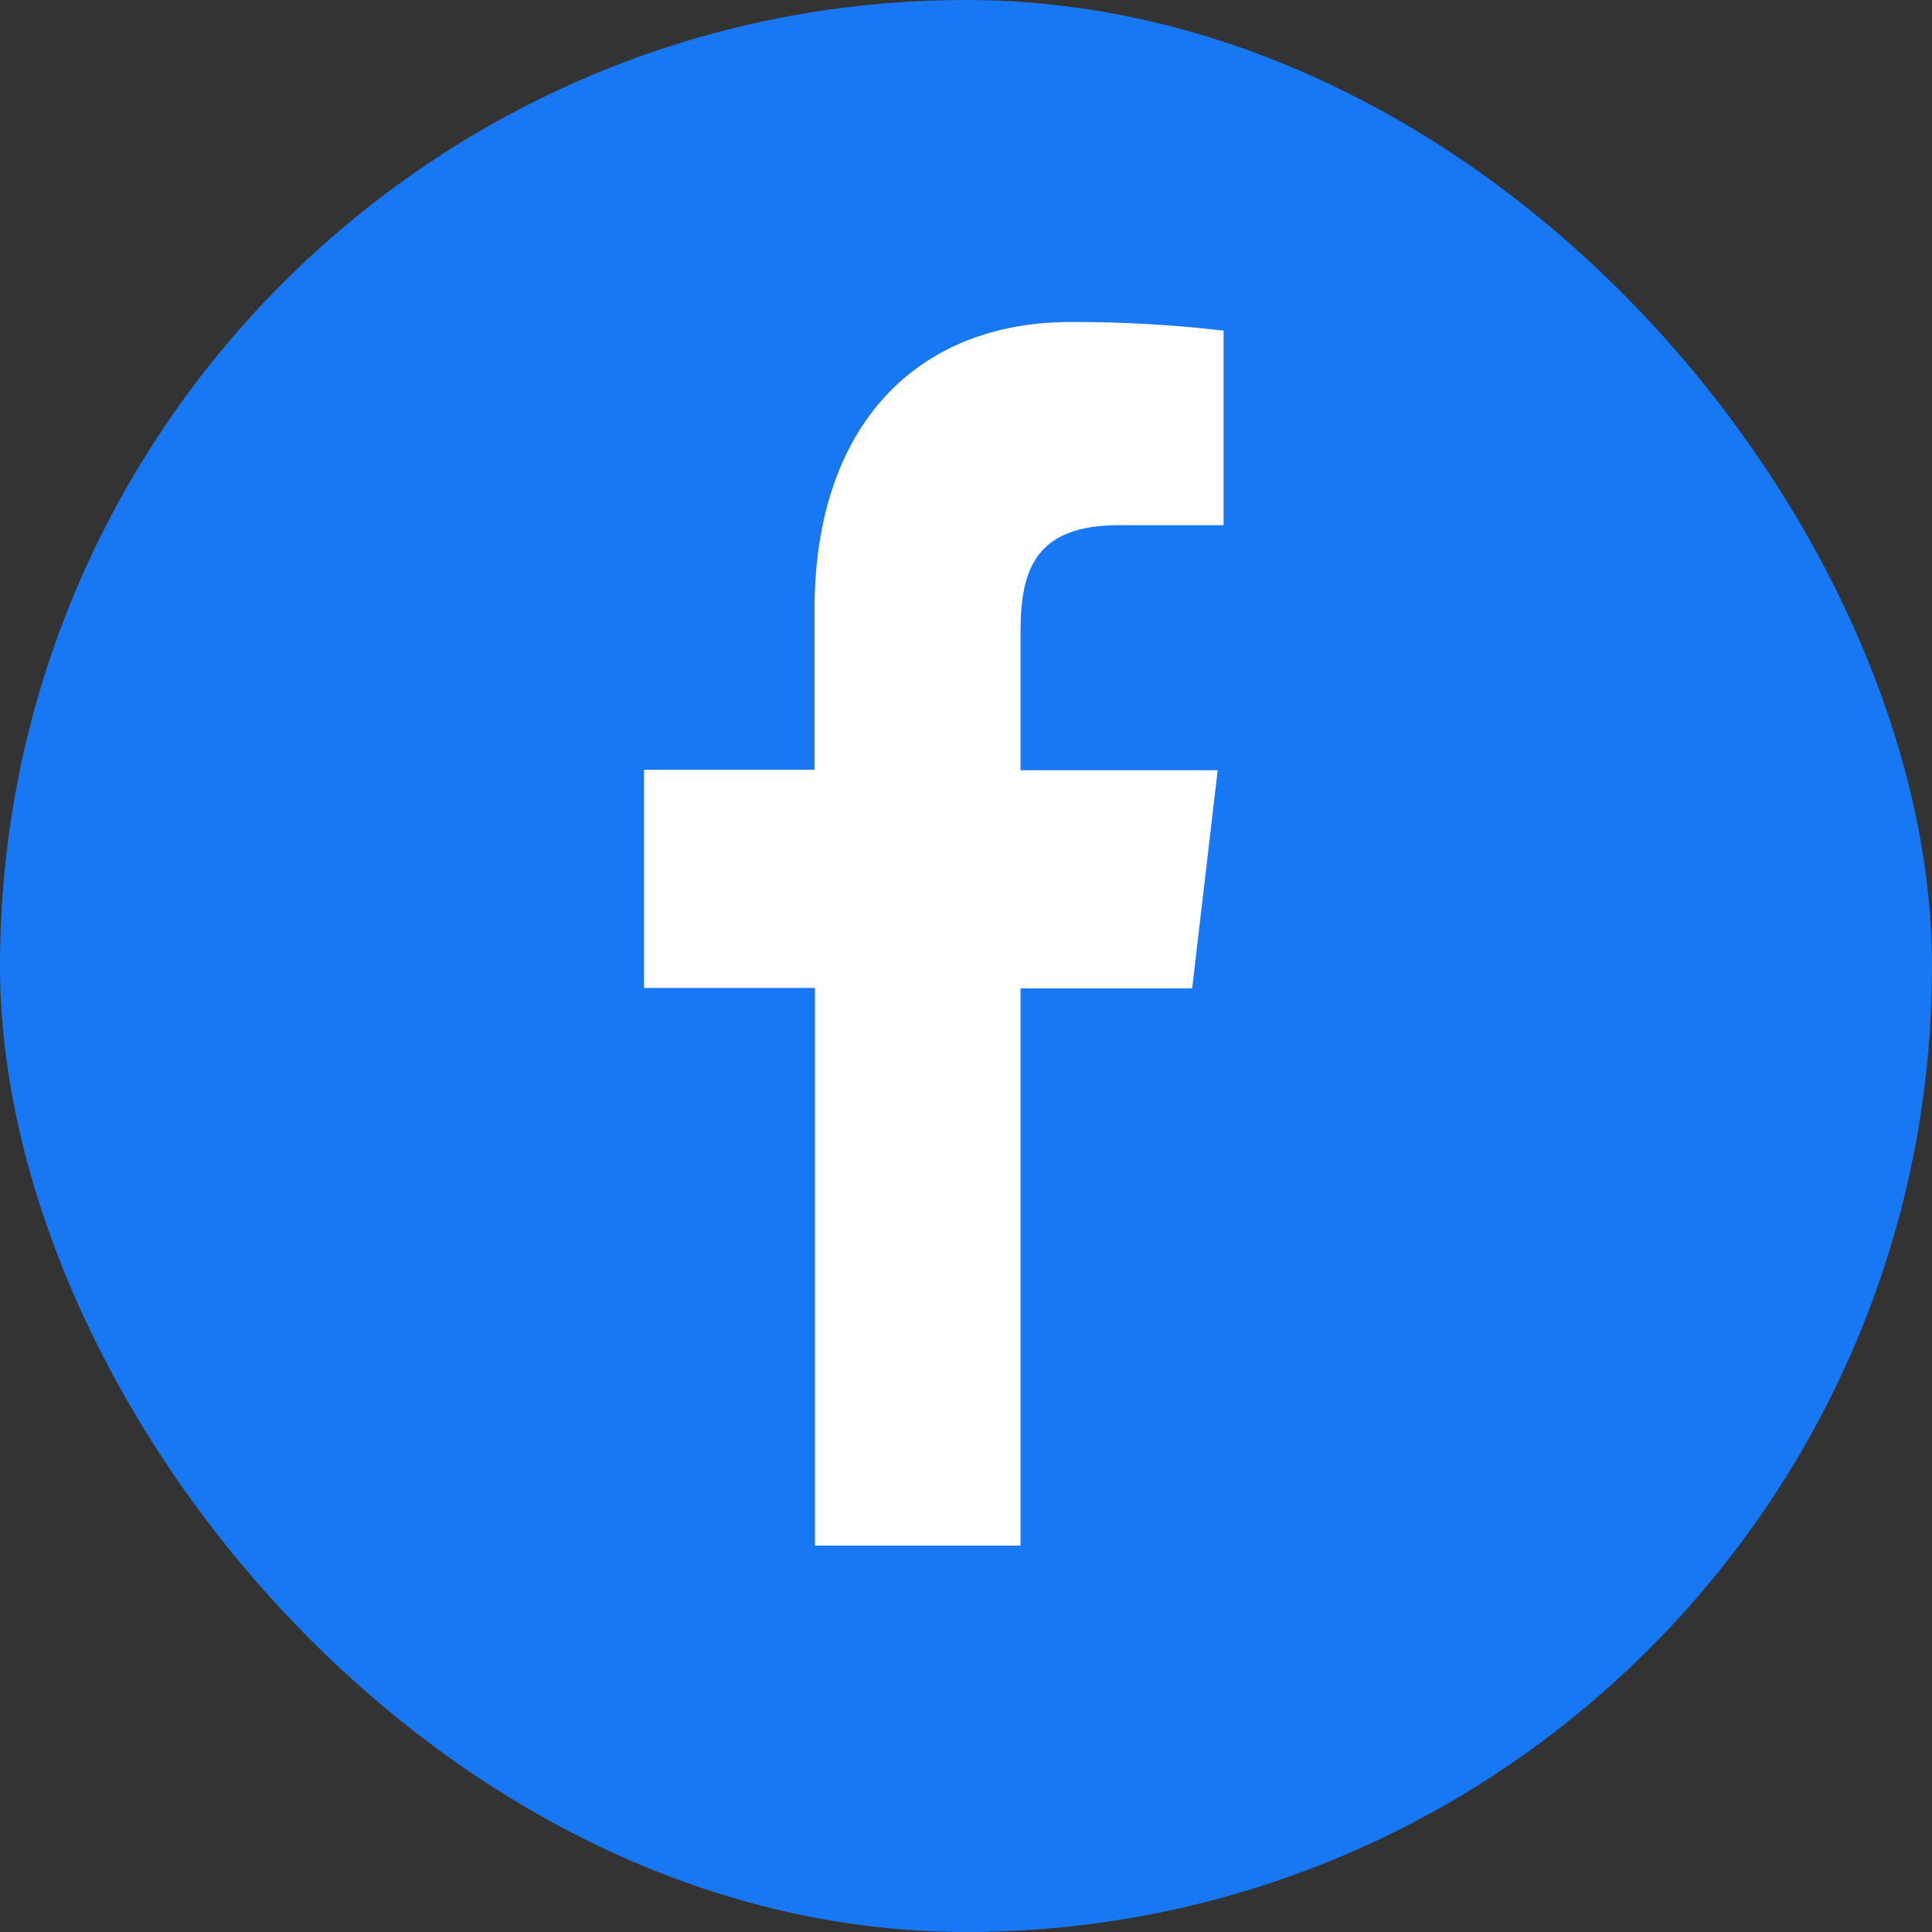 <svg width="30" height="30" viewBox="0 0 30 30" fill="none" xmlns="http://www.w3.org/2000/svg">
<rect x="0" y="0" width="30" height="30" fill="#333333" stroke="none"/>
<rect width="30" height="30" rx="15" fill="#1877F2"/>
<path d="M15.847 24V15.347H18.512L18.908 11.96H15.847V9.802C15.847 8.824 16.095 8.155 17.377 8.155H19V5.134C18.21 5.042 17.416 4.997 16.622 5C14.266 5 12.648 6.575 12.648 9.467V11.953H10V15.341H12.654V24H15.847Z" fill="white"/>
</svg>

